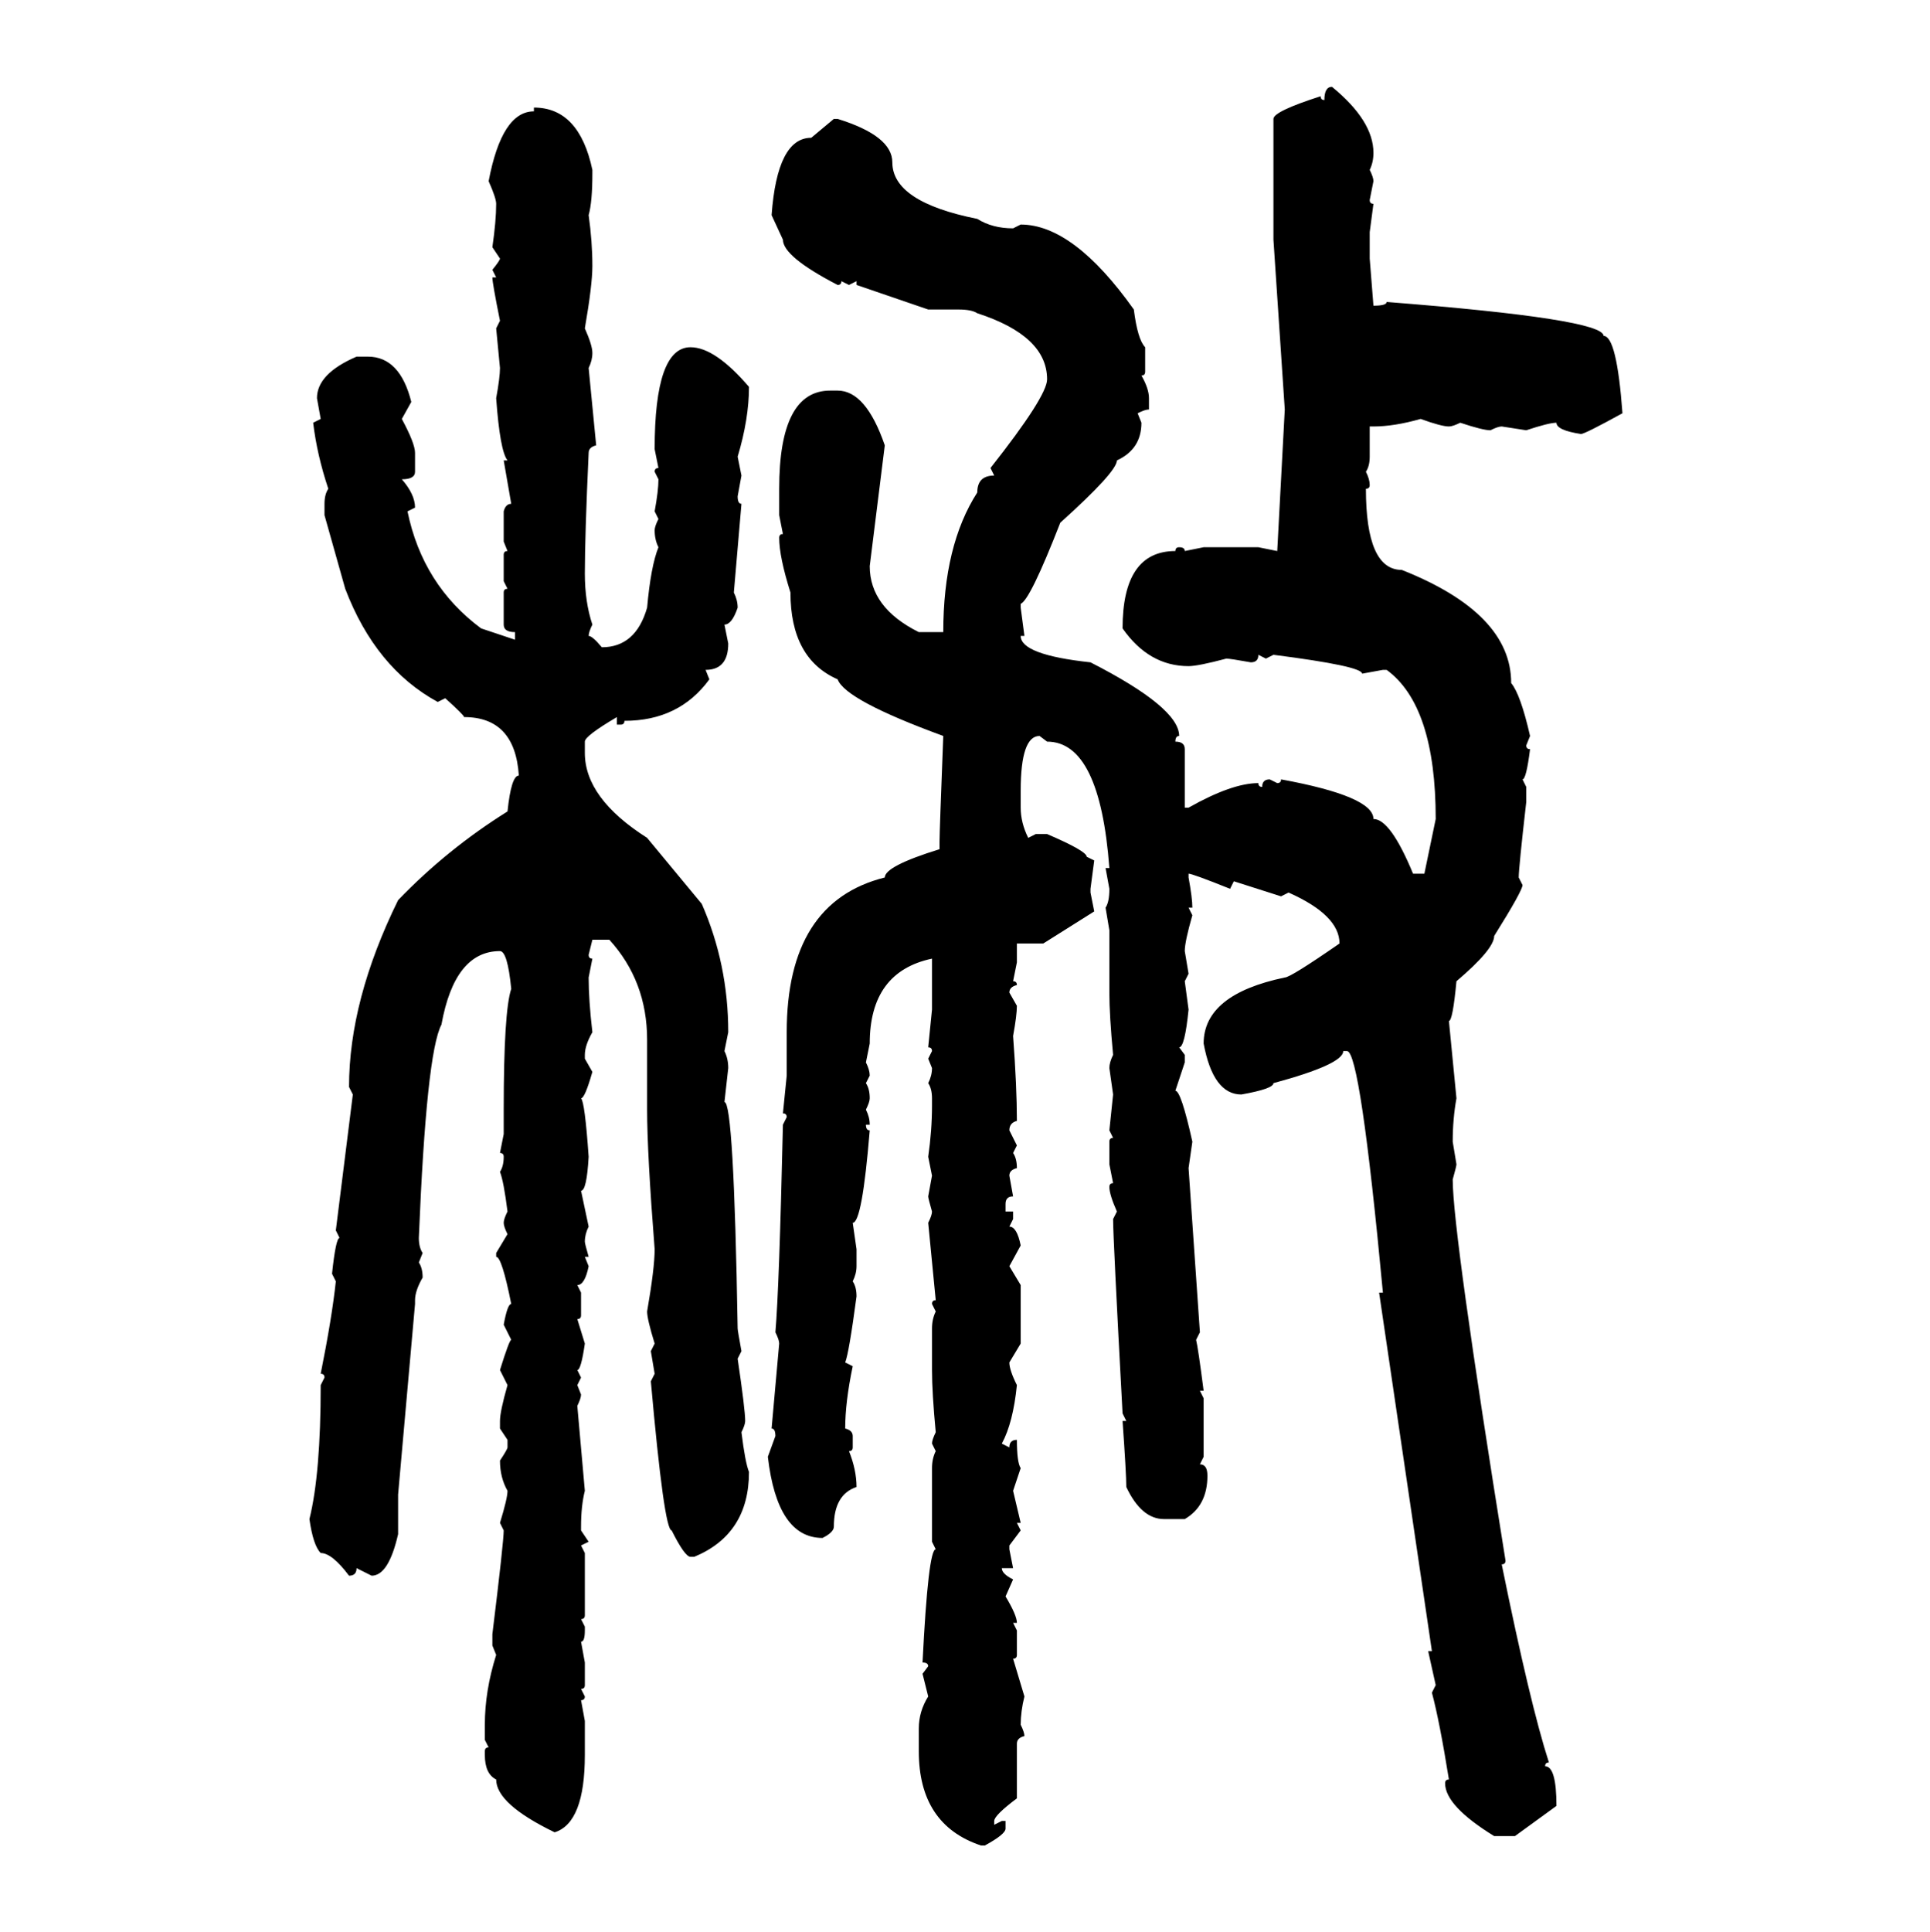 <svg xmlns="http://www.w3.org/2000/svg" xmlns:xlink="http://www.w3.org/1999/xlink" width="299.707" height="300"><path d="M206.84 13.48L206.84 13.48Q213.28 18.75 213.28 23.73L213.28 23.73Q213.28 25.20 212.70 26.37L212.70 26.37Q213.28 27.54 213.28 28.13L213.28 28.13L212.70 31.05Q212.70 31.64 213.28 31.64L213.28 31.64L212.70 36.04L212.70 40.14L213.28 47.46Q215.33 47.46 215.33 46.88L215.33 46.88Q249.02 49.51 249.02 52.15L249.02 52.15Q251.07 52.15 251.95 64.16L251.95 64.16Q246.09 67.38 245.51 67.38L245.51 67.38Q241.70 66.80 241.70 65.63L241.70 65.63Q240.53 65.63 237.01 66.80L237.01 66.80L233.20 66.21Q232.62 66.21 231.45 66.80L231.45 66.80Q230.27 66.80 226.76 65.63L226.76 65.63Q225.59 66.21 225 66.21L225 66.21Q223.83 66.21 220.61 65.04L220.61 65.04Q216.50 66.21 213.28 66.21L213.28 66.21L212.70 66.21L212.70 70.90Q212.70 72.36 212.11 73.24L212.11 73.24Q212.70 74.41 212.70 75.29L212.70 75.29Q212.70 75.88 212.11 75.88L212.11 75.88Q212.11 88.48 217.68 88.48L217.68 88.48Q234.67 95.21 234.67 106.05L234.67 106.05Q236.13 107.81 237.60 114.26L237.60 114.26L237.01 115.72Q237.01 116.31 237.60 116.31L237.60 116.31Q237.01 121.00 236.43 121.00L236.43 121.00L237.01 122.17L237.01 124.51Q235.84 134.77 235.84 136.23L235.84 136.23L236.43 137.40Q236.43 138.28 232.03 145.31L232.03 145.31Q232.03 147.36 226.17 152.34L226.17 152.34Q225.59 158.50 225 158.50L225 158.50L226.17 170.51Q225.59 173.73 225.59 177.25L225.59 177.25L226.17 180.76Q226.17 181.05 225.59 183.11L225.59 183.11Q225.59 191.31 233.79 242.29L233.79 242.29Q233.79 242.87 233.20 242.87L233.20 242.87Q237.60 264.55 240.53 273.63L240.53 273.63Q239.94 273.63 239.94 274.22L239.94 274.22Q241.70 274.22 241.70 280.37L241.70 280.37L235.25 285.06L232.03 285.06Q224.41 280.37 224.41 276.86L224.41 276.86Q224.41 276.27 225 276.27L225 276.27Q223.54 267.19 222.36 262.79L222.36 262.79L222.95 261.62L221.78 256.35L222.36 256.35L214.16 200.68L214.75 200.68Q211.23 163.18 209.18 163.18L209.18 163.18L208.59 163.18Q208.59 165.23 197.75 168.16L197.75 168.16Q197.75 169.04 192.77 169.92L192.77 169.92Q188.38 169.92 186.91 162.01L186.91 162.01Q186.91 154.39 199.51 151.76L199.51 151.76Q200.39 151.76 208.01 146.48L208.01 146.48Q208.01 142.09 200.10 138.57L200.10 138.57L198.93 139.16L191.60 136.82L191.02 137.99Q185.16 135.64 184.57 135.64L184.57 135.64L184.57 136.23Q185.16 139.45 185.16 140.92L185.16 140.92L184.57 140.92L185.16 142.09Q183.98 146.19 183.98 147.66L183.98 147.66L184.57 151.17L183.98 152.34L184.57 156.74Q183.98 162.60 183.11 162.60L183.11 162.60L183.98 163.77L183.98 164.94L182.52 169.34Q183.40 169.34 185.16 177.25L185.16 177.25L184.57 181.35L186.33 206.84L185.74 208.01Q186.04 209.18 186.91 215.92L186.91 215.92L186.33 215.92L186.91 217.09L186.91 226.17L186.33 227.34Q187.50 227.34 187.50 229.10L187.50 229.10Q187.50 233.79 183.98 235.84L183.98 235.84L180.76 235.84Q177.25 235.84 174.90 230.86L174.90 230.86Q174.90 228.81 174.32 220.61L174.32 220.61L174.90 220.61L174.32 219.43Q172.85 192.19 172.85 189.26L172.85 189.26L173.44 188.09Q172.27 185.45 172.27 184.28L172.27 184.28Q172.27 183.69 172.85 183.69L172.85 183.69L172.27 180.76L172.27 177.25Q172.27 176.66 172.85 176.66L172.85 176.66L172.27 175.49L172.85 169.92L172.27 165.82Q172.27 164.94 172.85 163.77L172.85 163.77Q172.27 157.62 172.27 154.10L172.27 154.10L172.27 144.43L171.68 140.92Q172.27 140.04 172.27 137.99L172.27 137.99L171.68 134.77L172.27 134.77Q170.80 115.14 162.60 115.14L162.60 115.14L161.43 114.26Q158.50 114.26 158.50 122.75L158.50 122.75L158.50 125.39Q158.50 127.73 159.67 130.08L159.67 130.08L160.84 129.49L162.60 129.49Q168.75 132.13 168.75 133.01L168.75 133.01L169.92 133.59L169.34 137.99L169.34 138.57L169.92 141.50L162.01 146.48L157.91 146.48L157.91 149.41L157.32 152.34Q157.91 152.34 157.91 152.93L157.91 152.93Q156.74 153.22 156.74 154.10L156.74 154.10L157.91 156.15Q157.91 157.62 157.32 160.84L157.32 160.84Q157.91 168.75 157.91 174.02L157.91 174.02Q156.74 174.32 156.74 175.49L156.74 175.49L157.91 177.83L157.32 179.00Q157.91 179.88 157.91 181.35L157.91 181.35Q156.74 181.64 156.74 182.52L156.74 182.52L157.32 185.74Q156.15 185.74 156.15 186.91L156.15 186.91L156.15 188.09L157.32 188.09L157.32 189.26L156.74 190.43Q157.91 190.43 158.50 193.36L158.50 193.36L156.74 196.58L158.50 199.51L158.50 208.59L156.74 211.52Q156.74 212.70 157.91 215.04L157.91 215.04Q157.32 220.90 155.57 224.12L155.57 224.12L156.74 224.71Q156.74 223.54 157.91 223.54L157.91 223.54Q157.91 227.05 158.50 227.93L158.50 227.93L157.32 231.45L158.50 236.43L157.91 236.43L158.50 237.60L156.74 239.94L156.74 240.53L157.32 243.46L155.57 243.46Q155.57 244.34 157.32 245.21L157.32 245.21L156.15 247.85Q157.91 250.78 157.91 251.95L157.91 251.95L157.32 251.95L157.91 253.13L157.91 256.93Q157.91 257.52 157.32 257.52L157.32 257.52L159.08 263.38Q158.50 265.72 158.50 267.77L158.50 267.77Q159.08 268.95 159.08 269.53L159.08 269.53Q157.91 269.82 157.91 270.70L157.91 270.70L157.91 279.20Q154.39 281.84 154.39 282.71L154.39 282.71L154.39 283.30L155.57 282.71L156.15 282.71L156.15 283.89Q156.15 284.77 152.93 286.52L152.93 286.52L152.34 286.52Q142.68 283.30 142.68 271.88L142.68 271.88L142.68 268.36Q142.68 265.72 144.14 263.38L144.14 263.38L143.26 259.86L144.14 258.69Q144.14 258.11 143.26 258.11L143.26 258.11Q144.14 240.53 145.31 240.53L145.31 240.53L144.73 239.36L144.73 227.93Q144.73 226.46 145.31 225.29L145.31 225.29L144.73 224.12Q144.73 223.54 145.31 222.36L145.31 222.36Q144.73 216.21 144.73 212.70L144.73 212.70L144.73 206.25Q144.73 204.79 145.31 203.61L145.31 203.61L144.73 202.44Q144.73 201.86 145.31 201.86L145.31 201.86L144.14 189.84Q144.73 188.67 144.73 188.09L144.73 188.09Q144.14 186.04 144.14 185.74L144.14 185.74L144.73 182.52L144.14 179.59Q144.73 175.49 144.73 171.68L144.73 171.68L144.73 170.51Q144.73 169.04 144.14 168.16L144.14 168.16Q144.73 166.99 144.73 165.82L144.73 165.82L144.14 164.36L144.73 163.18Q144.73 162.60 144.14 162.60L144.14 162.60L144.73 156.74L144.73 148.83Q135.06 150.88 135.06 162.01L135.06 162.01L134.47 164.94Q135.06 166.11 135.06 166.99L135.06 166.99L134.47 168.16Q135.06 169.04 135.06 170.51L135.06 170.51Q135.06 171.09 134.47 172.27L134.47 172.27Q135.06 173.44 135.06 174.61L135.06 174.61L134.47 174.61Q134.47 175.49 135.06 175.49L135.06 175.49Q133.89 189.84 132.42 189.84L132.42 189.84L133.01 193.95L133.01 196.58Q133.01 197.75 132.42 198.93L132.42 198.93Q133.01 199.80 133.01 201.27L133.01 201.27Q131.84 210.06 131.25 211.52L131.25 211.52L132.42 212.11Q131.25 217.68 131.25 221.78L131.25 221.78Q132.42 222.07 132.42 222.95L132.42 222.95L132.42 224.71Q132.42 225.29 131.84 225.29L131.84 225.29Q133.01 228.22 133.01 230.86L133.01 230.86Q129.49 232.03 129.49 237.01L129.49 237.01Q129.49 237.89 127.73 238.77L127.73 238.77Q120.70 238.77 119.24 226.17L119.24 226.17L120.41 222.95Q120.41 221.78 119.82 221.78L119.82 221.78L121.00 208.59Q121.00 208.01 120.41 206.84L120.41 206.84Q121.00 200.10 121.58 174.61L121.58 174.61L122.17 173.44Q122.17 172.85 121.58 172.85L121.58 172.85L122.17 166.99L122.17 160.25Q122.17 140.04 137.40 136.23L137.40 136.23Q137.40 134.47 145.90 131.84L145.90 131.84L145.90 130.66Q145.90 129.20 146.48 114.26L146.48 114.26Q131.25 108.69 130.08 105.47L130.08 105.47Q122.75 102.25 122.75 91.99L122.75 91.99Q121.00 86.43 121.00 83.50L121.00 83.50Q121.00 82.91 121.58 82.91L121.58 82.91L121.00 79.98L121.00 75.88Q121.00 60.64 128.91 60.64L128.91 60.64L130.08 60.64Q134.47 60.64 137.40 69.14L137.40 69.14L135.06 87.89Q135.06 94.34 142.68 98.14L142.68 98.14L146.48 98.14Q146.48 84.67 151.76 76.46L151.76 76.46Q151.76 73.83 154.39 73.83L154.39 73.83L153.81 72.66Q162.60 61.52 162.60 58.89L162.60 58.89Q162.60 52.15 151.76 48.63L151.76 48.63Q150.88 48.05 148.83 48.05L148.83 48.05L144.14 48.05L133.01 44.24L133.01 43.65L131.84 44.24L130.66 43.65Q130.66 44.24 130.08 44.24L130.08 44.24Q121.58 39.84 121.58 37.21L121.58 37.21L119.82 33.40Q120.70 21.39 125.98 21.39L125.98 21.39L129.49 18.46L130.08 18.46Q138.57 21.09 138.57 25.20L138.57 25.20Q138.57 31.35 151.76 33.98L151.76 33.98Q154.10 35.45 157.32 35.45L157.32 35.45L158.50 34.86Q166.70 34.86 176.07 48.05L176.07 48.05Q176.66 52.73 177.83 53.91L177.83 53.91L177.83 57.71Q177.83 58.30 177.25 58.30L177.25 58.30Q178.42 60.35 178.42 61.82L178.42 61.82L178.42 63.57Q177.83 63.57 176.66 64.16L176.66 64.16L177.25 65.63Q177.25 69.73 173.44 71.48L173.44 71.48Q173.44 73.24 164.65 81.15L164.65 81.15Q159.96 93.16 158.50 93.75L158.50 93.75L158.50 94.34L159.08 98.73L158.50 98.73Q158.50 101.66 169.34 102.83L169.34 102.83Q183.11 109.86 183.11 114.26L183.11 114.26Q182.52 114.26 182.52 115.14L182.52 115.14Q183.98 115.14 183.98 116.31L183.98 116.31L183.98 125.39L184.57 125.39Q191.31 121.58 195.41 121.58L195.41 121.58Q195.41 122.17 196.00 122.17L196.00 122.17Q196.00 121.00 197.17 121.00L197.17 121.00L198.34 121.58Q198.93 121.58 198.93 121.00L198.93 121.00Q213.28 123.63 213.28 127.15L213.28 127.15Q215.92 127.15 219.43 135.64L219.43 135.64L221.19 135.64L222.95 127.15Q222.95 109.57 215.33 104.00L215.33 104.00L214.75 104.00L211.52 104.59Q211.52 103.42 197.75 101.66L197.75 101.66L196.58 102.25L195.41 101.66Q195.41 102.83 194.24 102.83L194.24 102.83Q191.02 102.25 190.43 102.25L190.43 102.25Q186.04 103.42 184.57 103.42L184.57 103.42Q178.42 103.42 174.32 97.56L174.32 97.56Q174.32 85.55 182.52 85.55L182.52 85.55Q182.52 84.96 183.11 84.96L183.11 84.96Q183.98 84.96 183.98 85.55L183.98 85.55L186.91 84.96L195.41 84.96L198.34 85.55L199.51 63.57L197.75 37.21L197.75 18.46Q197.75 17.29 205.08 14.94L205.08 14.94Q205.08 15.53 205.66 15.53L205.66 15.53Q205.66 13.48 206.84 13.48ZM82.91 17.29L82.91 16.70Q89.94 16.70 91.99 26.37L91.99 26.37L91.99 26.95Q91.99 31.35 91.41 33.40L91.41 33.40Q91.99 37.50 91.99 41.31L91.99 41.31Q91.99 44.24 90.82 50.98L90.82 50.98Q91.99 53.61 91.99 54.79L91.99 54.79Q91.99 55.96 91.41 57.13L91.41 57.13L92.58 69.14Q91.41 69.43 91.41 70.31L91.41 70.31Q90.82 83.20 90.82 89.06L90.82 89.06Q90.82 93.46 91.99 96.97L91.99 96.97Q91.41 98.14 91.41 98.73L91.41 98.73Q91.99 98.73 93.46 100.49L93.46 100.49Q98.73 100.49 100.49 94.34L100.49 94.34Q101.07 87.89 102.25 84.96L102.25 84.96Q101.66 83.79 101.66 82.32L101.66 82.32Q101.66 81.74 102.25 80.57L102.25 80.57L101.66 79.39Q102.25 76.17 102.25 74.41L102.25 74.41L101.66 73.24Q101.66 72.66 102.25 72.66L102.25 72.66L101.66 69.73Q101.66 53.91 107.23 53.91L107.23 53.91Q111.04 53.91 116.31 60.06L116.31 60.06Q116.31 65.04 114.55 70.90L114.55 70.90L115.14 73.83L114.55 77.05Q114.55 78.22 115.14 78.22L115.14 78.22L113.96 91.99Q114.55 93.16 114.55 94.34L114.55 94.34Q113.67 96.97 112.50 96.97L112.50 96.97L113.09 99.90Q113.09 104.00 109.57 104.00L109.57 104.00L110.16 105.47Q105.47 111.91 96.97 111.91L96.97 111.91Q96.97 112.50 96.39 112.50L96.39 112.50L95.80 112.50L95.80 111.33Q90.82 114.26 90.82 115.14L90.82 115.14L90.82 116.89Q90.82 123.93 100.49 130.08L100.49 130.08L108.98 140.33Q113.09 149.71 113.09 160.25L113.09 160.25L112.50 163.18Q113.09 164.36 113.09 165.82L113.09 165.82L112.50 171.09Q113.96 171.09 114.55 206.25L114.55 206.25Q114.55 206.54 115.14 209.77L115.14 209.77L114.55 210.94Q115.72 218.85 115.72 220.61L115.72 220.61Q115.72 221.19 115.14 222.36L115.14 222.36Q115.72 227.05 116.31 228.52L116.31 228.52Q116.31 238.18 107.81 241.70L107.81 241.70L107.23 241.70Q106.35 241.70 104.30 237.60L104.30 237.60Q103.13 237.60 101.07 214.45L101.07 214.45L101.66 213.28L101.07 209.77L101.66 208.59Q100.49 204.79 100.49 203.61L100.49 203.61Q101.66 196.88 101.66 193.95L101.66 193.95Q100.49 179.00 100.49 172.27L100.49 172.27L100.49 161.43Q100.49 152.34 94.63 145.90L94.63 145.90L91.99 145.90L91.41 148.24Q91.41 148.83 91.99 148.83L91.99 148.83L91.41 151.76Q91.41 155.27 91.99 160.25L91.99 160.25Q90.82 162.30 90.82 163.77L90.82 163.77L90.82 164.36L91.99 166.41Q90.82 170.51 90.23 170.51L90.23 170.51Q90.82 171.09 91.41 179.59L91.41 179.59Q91.11 184.86 90.23 184.86L90.23 184.86L91.41 190.43Q90.82 191.60 90.82 192.77L90.82 192.77Q90.82 193.07 91.41 195.12L91.41 195.12L90.82 195.12L91.41 196.58Q90.82 199.51 89.65 199.51L89.65 199.51L90.23 200.68L90.23 204.20Q90.23 204.79 89.65 204.79L89.65 204.79L90.82 208.59Q90.23 212.70 89.65 212.70L89.65 212.70L90.23 213.87L89.65 215.04L90.23 216.50Q90.23 217.09 89.65 218.26L89.65 218.26L90.82 231.45Q90.23 233.79 90.23 237.01L90.23 237.01L90.23 237.60L91.41 239.36L90.23 239.94L90.82 241.11L90.82 250.78Q90.82 251.37 90.23 251.37L90.23 251.37L90.82 252.54L90.82 253.13Q90.82 254.88 90.23 254.88L90.23 254.88L90.82 258.11L90.82 261.62Q90.82 262.21 90.23 262.21L90.23 262.21L90.82 263.38Q90.82 263.96 90.23 263.96L90.23 263.96L90.82 267.19L90.82 272.46Q90.82 283.01 86.13 284.47L86.13 284.47Q77.05 280.08 77.05 276.27L77.05 276.27Q75.29 275.39 75.29 272.46L75.29 272.46L75.29 271.88Q75.29 271.29 75.88 271.29L75.88 271.29L75.29 270.12L75.29 267.77Q75.29 262.50 77.05 256.93L77.05 256.93L76.46 255.47L76.46 253.71Q78.22 239.36 78.22 237.60L78.22 237.60L77.64 236.43Q78.81 232.62 78.81 231.45L78.81 231.45Q77.64 229.39 77.64 226.76L77.64 226.76Q78.81 225 78.81 224.71L78.81 224.71L78.81 223.54L77.64 221.78L77.64 220.61Q77.64 219.14 78.81 215.04L78.81 215.04L77.64 212.70Q79.10 208.01 79.39 208.01L79.39 208.01L78.22 205.66Q78.81 202.44 79.39 202.44L79.39 202.44Q77.93 195.12 77.05 195.12L77.05 195.12L77.05 194.53L78.81 191.60Q78.22 190.43 78.22 189.84L78.22 189.84Q78.22 189.26 78.81 188.09L78.81 188.09Q78.22 183.40 77.64 181.93L77.64 181.93Q78.22 181.05 78.22 179.59L78.22 179.59Q78.22 179.00 77.64 179.00L77.64 179.00L78.22 176.07L78.22 172.27Q78.22 157.03 79.39 153.52L79.39 153.52Q78.81 147.66 77.64 147.66L77.64 147.66Q70.61 147.66 68.55 159.08L68.55 159.08Q66.21 163.48 65.04 192.19L65.04 192.19Q65.04 193.65 65.63 194.53L65.63 194.53L65.04 196.00Q65.63 196.88 65.63 198.34L65.63 198.34Q64.45 200.39 64.45 201.86L64.45 201.86L64.45 202.44L61.82 232.03L61.82 238.18Q60.35 244.63 57.71 244.63L57.71 244.63L55.37 243.46Q55.37 244.63 54.20 244.63L54.20 244.63Q51.56 241.11 49.80 241.11L49.80 241.11Q48.63 239.94 48.05 235.84L48.05 235.84Q49.80 228.81 49.80 215.04L49.80 215.04L50.39 213.87Q50.39 213.28 49.80 213.28L49.80 213.28Q51.56 204.49 52.15 198.93L52.15 198.93L51.56 197.75Q52.15 192.19 52.73 192.19L52.73 192.19L52.15 191.02L54.79 169.92L54.20 168.75Q54.20 155.27 61.82 139.75L61.82 139.75Q69.43 131.84 78.81 125.98L78.81 125.98Q79.39 120.41 80.57 120.41L80.57 120.41Q79.98 111.33 72.07 111.33L72.07 111.33Q72.07 111.04 69.14 108.40L69.14 108.40L67.97 108.98Q58.30 103.71 53.61 91.41L53.61 91.41L50.39 79.98L50.39 78.22Q50.39 76.76 50.98 75.88L50.98 75.88Q49.22 70.61 48.63 65.63L48.63 65.63L49.80 65.04L49.22 61.82Q49.22 58.01 55.37 55.37L55.37 55.37L57.13 55.37Q62.11 55.37 63.87 62.40L63.87 62.40L62.40 65.04Q64.45 68.85 64.45 70.31L64.45 70.31L64.45 73.24Q64.45 74.41 62.40 74.41L62.40 74.41Q64.45 76.76 64.45 78.81L64.45 78.81L63.28 79.39Q65.63 90.82 74.71 97.56L74.71 97.56L79.98 99.32L79.98 98.14Q78.22 98.14 78.22 96.97L78.22 96.97L78.22 91.99Q78.22 91.41 78.81 91.41L78.81 91.41L78.22 90.23L78.22 86.13Q78.22 85.55 78.81 85.55L78.81 85.55L78.22 84.08L78.22 79.39Q78.52 78.22 79.39 78.22L79.39 78.22L78.22 71.48L78.81 71.48Q77.64 70.02 77.05 61.82L77.05 61.82Q77.64 58.59 77.64 57.13L77.64 57.13L77.05 50.98L77.64 49.80Q76.46 43.95 76.46 43.07L76.46 43.07L77.05 43.07L76.46 41.89Q77.64 40.43 77.64 40.14L77.64 40.14L76.46 38.38Q77.05 34.28 77.05 31.64L77.05 31.64Q77.05 30.76 75.88 28.13L75.88 28.13Q77.93 17.29 82.91 17.29L82.91 17.29Z"/></svg>